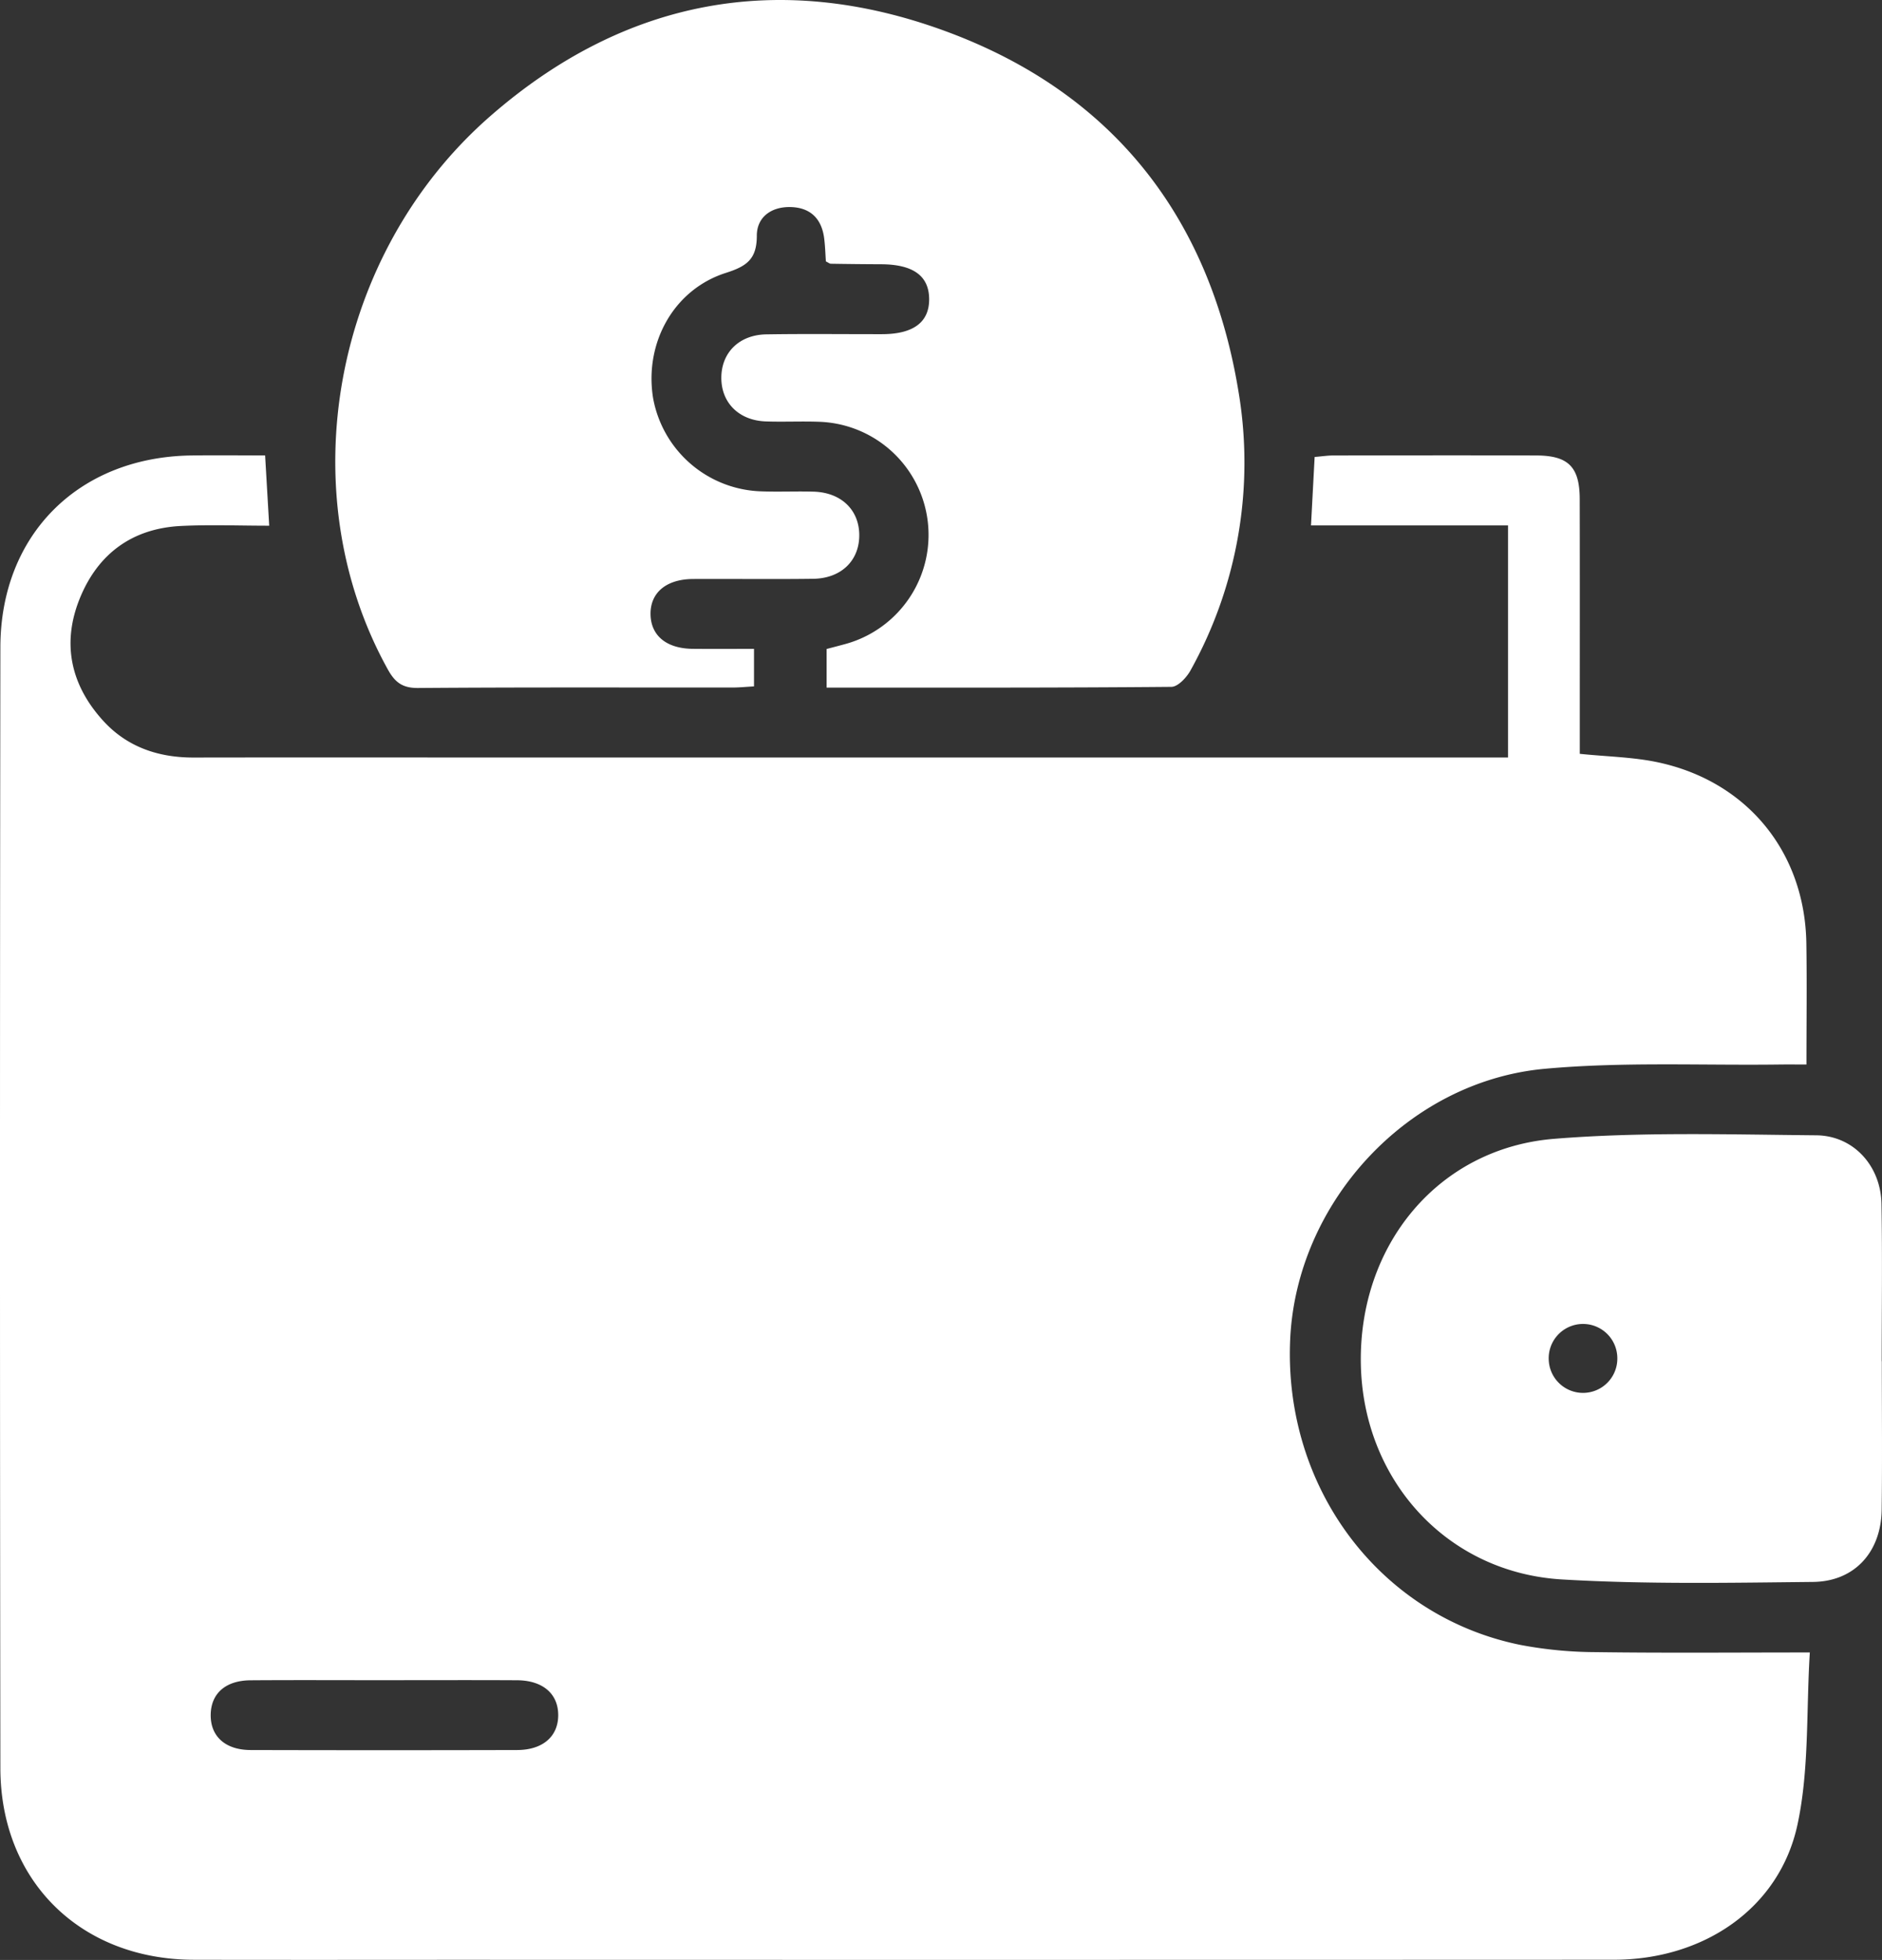 <svg xmlns="http://www.w3.org/2000/svg" width="322.394" height="335.799" viewBox="0 0 322.394 335.799">
  <rect x="0" y="0" width="322.394" height="335.799" fill="#333333" stroke="none"/>
  <g id="_Deposit_and_withdrawal_status" data-name=" Deposit and withdrawal status" transform="translate(-2964.432 -6169.651)">
    <path id="Path_125491" data-name="Path 125491" d="M45.415,78.029c.234,4.011.449,7.7.7,12.042-5.235,0-10.184-.2-15.11.045-8.268.41-14.136,4.676-17.266,12.24-3.214,7.767-1.677,14.98,3.952,21.15,4.094,4.488,9.437,6.293,15.462,6.285q21.894-.033,43.787-.007H258.334V90.022H224.58c.222-4.2.418-7.881.622-11.729,1.259-.1,2.225-.255,3.192-.256,11.6-.016,23.2-.039,34.805,0,5.475.02,7.4,1.975,7.412,7.467.029,13.225.01,26.451.01,39.676v3.974c4.719.491,9.211.547,13.513,1.481,15.251,3.311,25.06,15.444,25.3,30.979.106,6.725.018,13.453.018,20.768-1.6,0-3.038-.016-4.47,0-13.463.179-27-.487-40.371.736-23.569,2.157-42.563,22.992-43.6,46.4-1.125,25.431,15.356,47.408,39.443,52.306a70.493,70.493,0,0,0,12.995,1.237c11.834.163,23.671.056,36.581.056-.629,10.065-.084,20.062-2.115,29.5-3.085,14.337-16.07,23.141-31.445,23.148q-97.679.039-195.356.011c-15.968,0-31.936.028-47.9-.007C13.823,335.739.09,322.3.064,302.937q-.129-96.009,0-192.019C.087,91.6,13.469,78.31,32.755,78.037c4.1-.058,8.2-.008,12.66-.008m20.329,209.84c-7.608,0-15.217-.039-22.825.015-4.24.03-6.73,2.22-6.823,5.794-.1,3.759,2.448,6.142,6.836,6.154q22.825.06,45.651,0c4.4-.009,7.044-2.33,7.042-5.985s-2.647-5.946-7.056-5.97c-7.608-.041-15.217-.011-22.825-.011" transform="translate(2964.432 6169.65)" fill="#fff"/>
    <path id="Path_125492" data-name="Path 125492" d="M129.164,111.158V117.6c-1.29.071-2.471.193-3.651.193-17.968.012-35.936-.058-53.9.081-2.678.021-3.955-.975-5.173-3.171C49.571,84.3,56.948,43.493,84.01,19.878,107-.185,133.5-5.088,161.852,5.3c28.518,10.444,45.36,31.663,50.3,61.752a73.239,73.239,0,0,1-8.193,47.776c-.664,1.226-2.165,2.84-3.289,2.85-19.581.175-39.164.126-59.069.126v-6.612c.942-.248,2.008-.524,3.072-.812a19.391,19.391,0,0,0-4.134-38.107c-3.115-.129-6.241.04-9.357-.07-4.608-.164-7.634-3.21-7.615-7.5s3.053-7.338,7.7-7.415c6.611-.109,13.225-.024,19.838-.034,5.388-.008,8.117-2.074,8.062-6.077-.053-3.939-2.776-5.882-8.239-5.9q-4.3-.018-8.6-.089c-.215,0-.427-.195-.85-.4-.087-1.236-.123-2.589-.29-3.926-.41-3.3-2.271-5.251-5.624-5.381s-5.919,1.657-5.919,4.908c0,4.026-1.741,5.232-5.3,6.367-8.912,2.84-13.96,11.96-12.485,21.351a19.445,19.445,0,0,0,18.16,16.06c3.114.139,6.239-.022,9.356.069,4.669.136,7.742,3.061,7.818,7.313.079,4.431-3.039,7.551-7.881,7.617-6.862.092-13.725,0-20.588.035-4.631.023-7.384,2.383-7.284,6.14.1,3.606,2.765,5.78,7.228,5.824,3.351.034,6.7.007,10.5.007" transform="translate(2964.432 6169.65)" fill="#fff"/>
    <path id="Path_125493" data-name="Path 125493" d="M322.364,233.214c0,8.482.083,16.965-.025,25.446-.093,7.225-4.624,12.3-11.758,12.373-14.334.15-28.706.418-43-.426-19.779-1.166-34.137-17.087-34.465-36.995-.334-20.331,13.268-36.9,33.15-38.5,14.873-1.2,29.9-.734,44.851-.6,6.426.056,11.078,5.27,11.189,11.765.154,8.979.039,17.962.039,26.943Zm-45.31-.594a5.879,5.879,0,1,0-11.746.456,5.878,5.878,0,0,0,11.746-.456" transform="translate(2964.432 6169.65)" fill="#fff"/>
  </g>
</svg>
